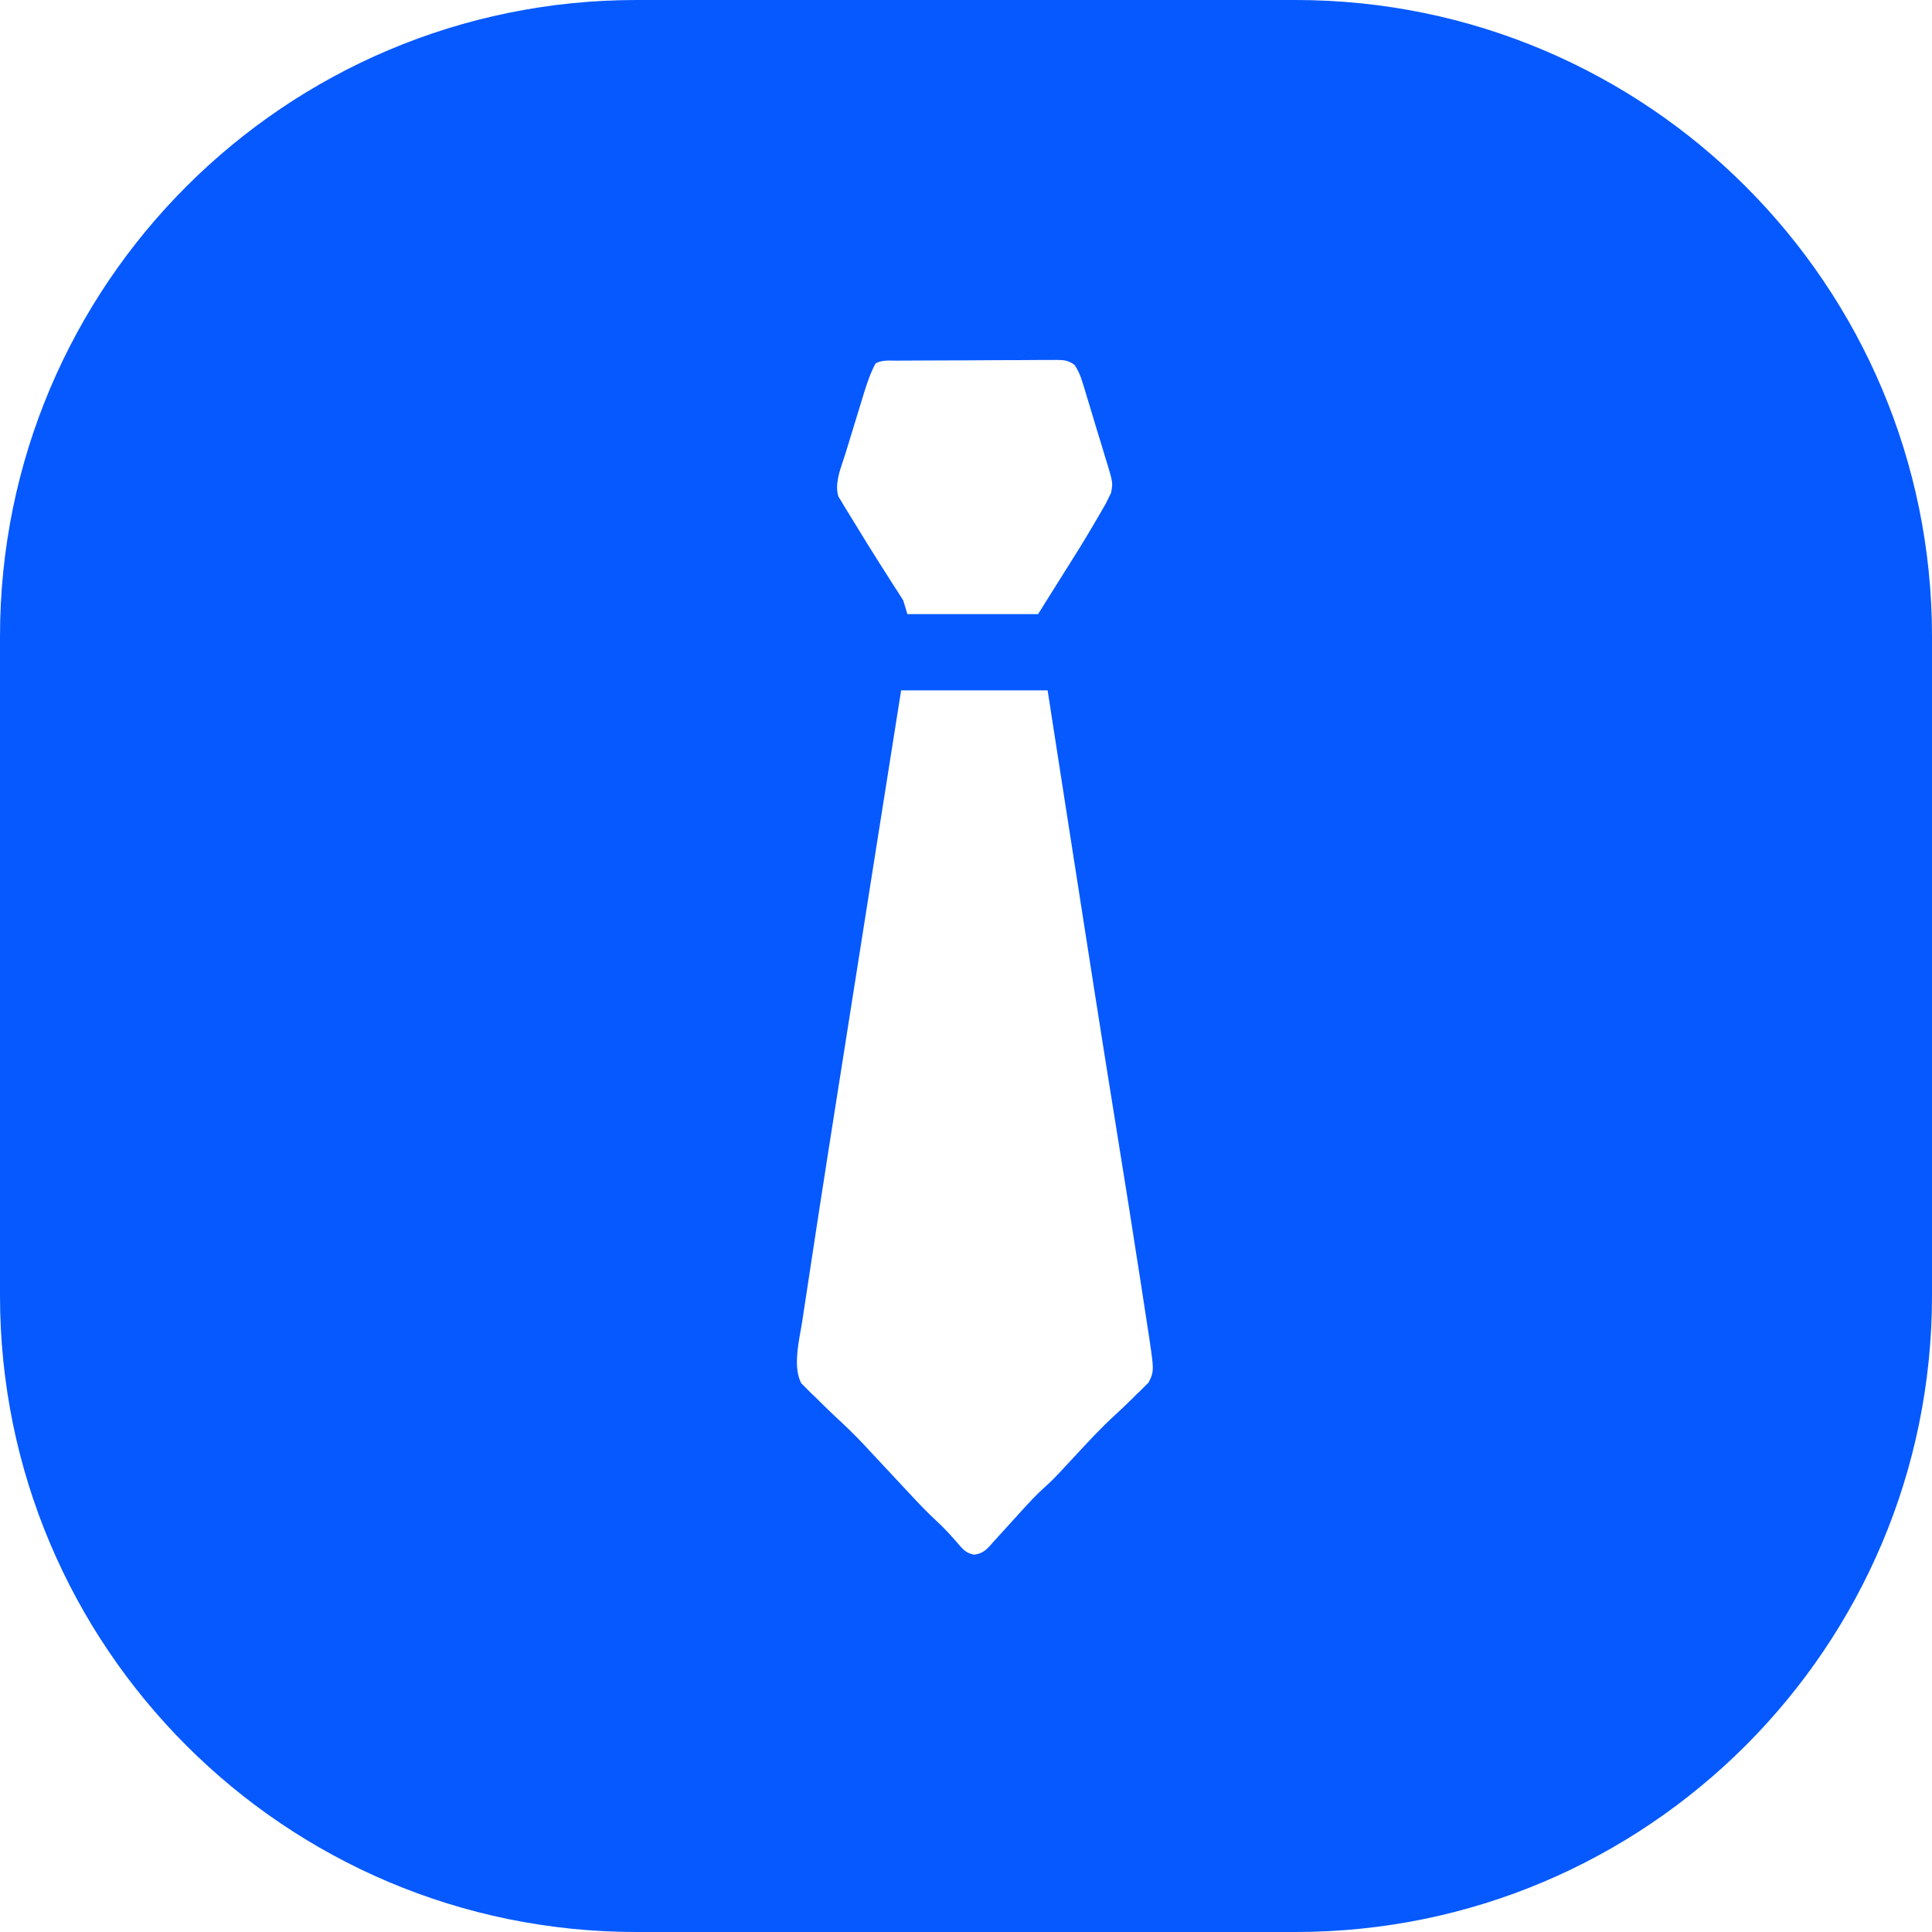 <svg width="128" height="128" viewBox="0 0 128 128" fill="none" xmlns="http://www.w3.org/2000/svg">
<path fill-rule="evenodd" clip-rule="evenodd" d="M42.165 0C18.878 0 0 18.878 0 42.165V85.835C0 109.122 18.878 128 42.165 128H85.835C109.122 128 128 109.122 128 85.835V42.165C128 18.878 109.122 0 85.835 0H42.165ZM59.474 23.894L59.842 23.891C60.245 23.888 60.648 23.887 61.052 23.885L61.469 23.883C61.928 23.881 62.387 23.88 62.846 23.878L63.652 23.877C64.405 23.875 65.157 23.87 65.91 23.863C66.167 23.862 66.424 23.86 66.681 23.86C67.002 23.859 67.323 23.858 67.644 23.858C67.921 23.857 68.198 23.855 68.476 23.852C68.69 23.85 68.905 23.849 69.119 23.849L69.298 23.849L69.64 23.85L69.988 23.844C70.482 23.849 70.789 23.873 71.197 24.183C71.435 24.547 71.573 24.859 71.702 25.281L71.844 25.733L71.989 26.218L72.142 26.72L72.274 27.159C72.307 27.267 72.34 27.376 72.372 27.484C72.4 27.579 72.429 27.675 72.457 27.771C72.528 28.006 72.599 28.24 72.67 28.474C72.762 28.775 72.855 29.075 72.948 29.375C73.05 29.716 73.153 30.056 73.255 30.397L73.405 30.88C73.609 31.577 73.685 31.838 73.684 32.097C73.684 32.252 73.656 32.406 73.612 32.652L73.421 33.038L73.267 33.356L73.1 33.645L72.91 33.975L72.707 34.32L72.496 34.684C71.887 35.727 71.252 36.75 70.606 37.767C70.322 38.214 70.041 38.664 69.76 39.114L68.776 40.686H60.114C60.044 40.434 59.953 40.14 59.841 39.778L59.84 39.775L59.541 39.301L59.216 38.802L59.023 38.498L58.887 38.282C58.662 37.926 58.435 37.571 58.208 37.215C57.71 36.436 57.227 35.647 56.744 34.857L56.666 34.728L56.393 34.285L55.92 33.517L55.73 33.19L55.552 32.91C55.303 32.156 55.605 31.265 55.87 30.483C55.924 30.322 55.977 30.166 56.023 30.017L56.153 29.589C56.244 29.292 56.336 28.994 56.428 28.697C56.567 28.244 56.706 27.79 56.844 27.336L57.111 26.466L57.235 26.057C57.449 25.367 57.669 24.706 58.012 24.073C58.387 23.874 58.79 23.882 59.2 23.891C59.291 23.893 59.382 23.895 59.474 23.894ZM59.703 45.739H69.408L69.537 46.58C69.647 47.289 69.757 47.999 69.868 48.709L70.155 50.559C70.339 51.742 70.523 52.924 70.707 54.106L71.152 56.962C72.086 62.965 73.023 68.968 73.992 74.965C74.534 78.328 75.073 81.691 75.59 85.059C75.652 85.469 75.716 85.879 75.779 86.289C75.865 86.84 75.949 87.391 76.032 87.942L76.108 88.422C76.369 90.176 76.441 90.656 76.318 91.079C76.272 91.238 76.198 91.389 76.096 91.597L75.846 91.842L75.569 92.124L75.276 92.4L74.995 92.682C74.626 93.049 74.25 93.406 73.866 93.756C72.984 94.56 72.174 95.435 71.359 96.315L71.352 96.322C70.198 97.569 69.889 97.901 69.56 98.213C69.441 98.326 69.318 98.437 69.151 98.588C68.64 99.052 68.175 99.555 67.708 100.068L67.477 100.321C67.16 100.669 66.843 101.016 66.529 101.367C66.297 101.626 66.062 101.883 65.827 102.138L65.615 102.38C65.26 102.761 65.052 102.924 64.548 103.002C64.019 102.909 63.802 102.655 63.465 102.262L63.38 102.163C62.953 101.673 62.531 101.21 62.053 100.776C61.432 100.201 60.851 99.59 60.273 98.967L59.95 98.621C59.72 98.376 59.49 98.129 59.261 97.883L58.6 97.173C58.269 96.818 57.938 96.463 57.606 96.109L57.304 95.783C56.661 95.094 55.993 94.448 55.301 93.815C54.866 93.405 54.44 92.987 54.017 92.562L53.682 92.245L53.367 91.923L53.081 91.642C52.596 90.67 52.838 89.318 53.041 88.179C53.081 87.959 53.119 87.747 53.15 87.547L53.239 86.954C53.32 86.416 53.402 85.879 53.485 85.341C53.554 84.891 53.622 84.442 53.69 83.992L53.695 83.959C54.518 78.532 55.376 73.111 56.233 67.69C56.446 66.345 56.658 64.999 56.87 63.654L58 56.492C58.258 54.855 58.517 53.219 58.777 51.582L59.444 47.369C59.502 47.005 59.56 46.64 59.618 46.276L59.703 45.739Z" fill="none"/>
    <style>
        path { fill: #0659FF; }
        @media (prefers-color-scheme: dark) {
            path { fill: #FFF; }
        }
    </style>
</svg>


